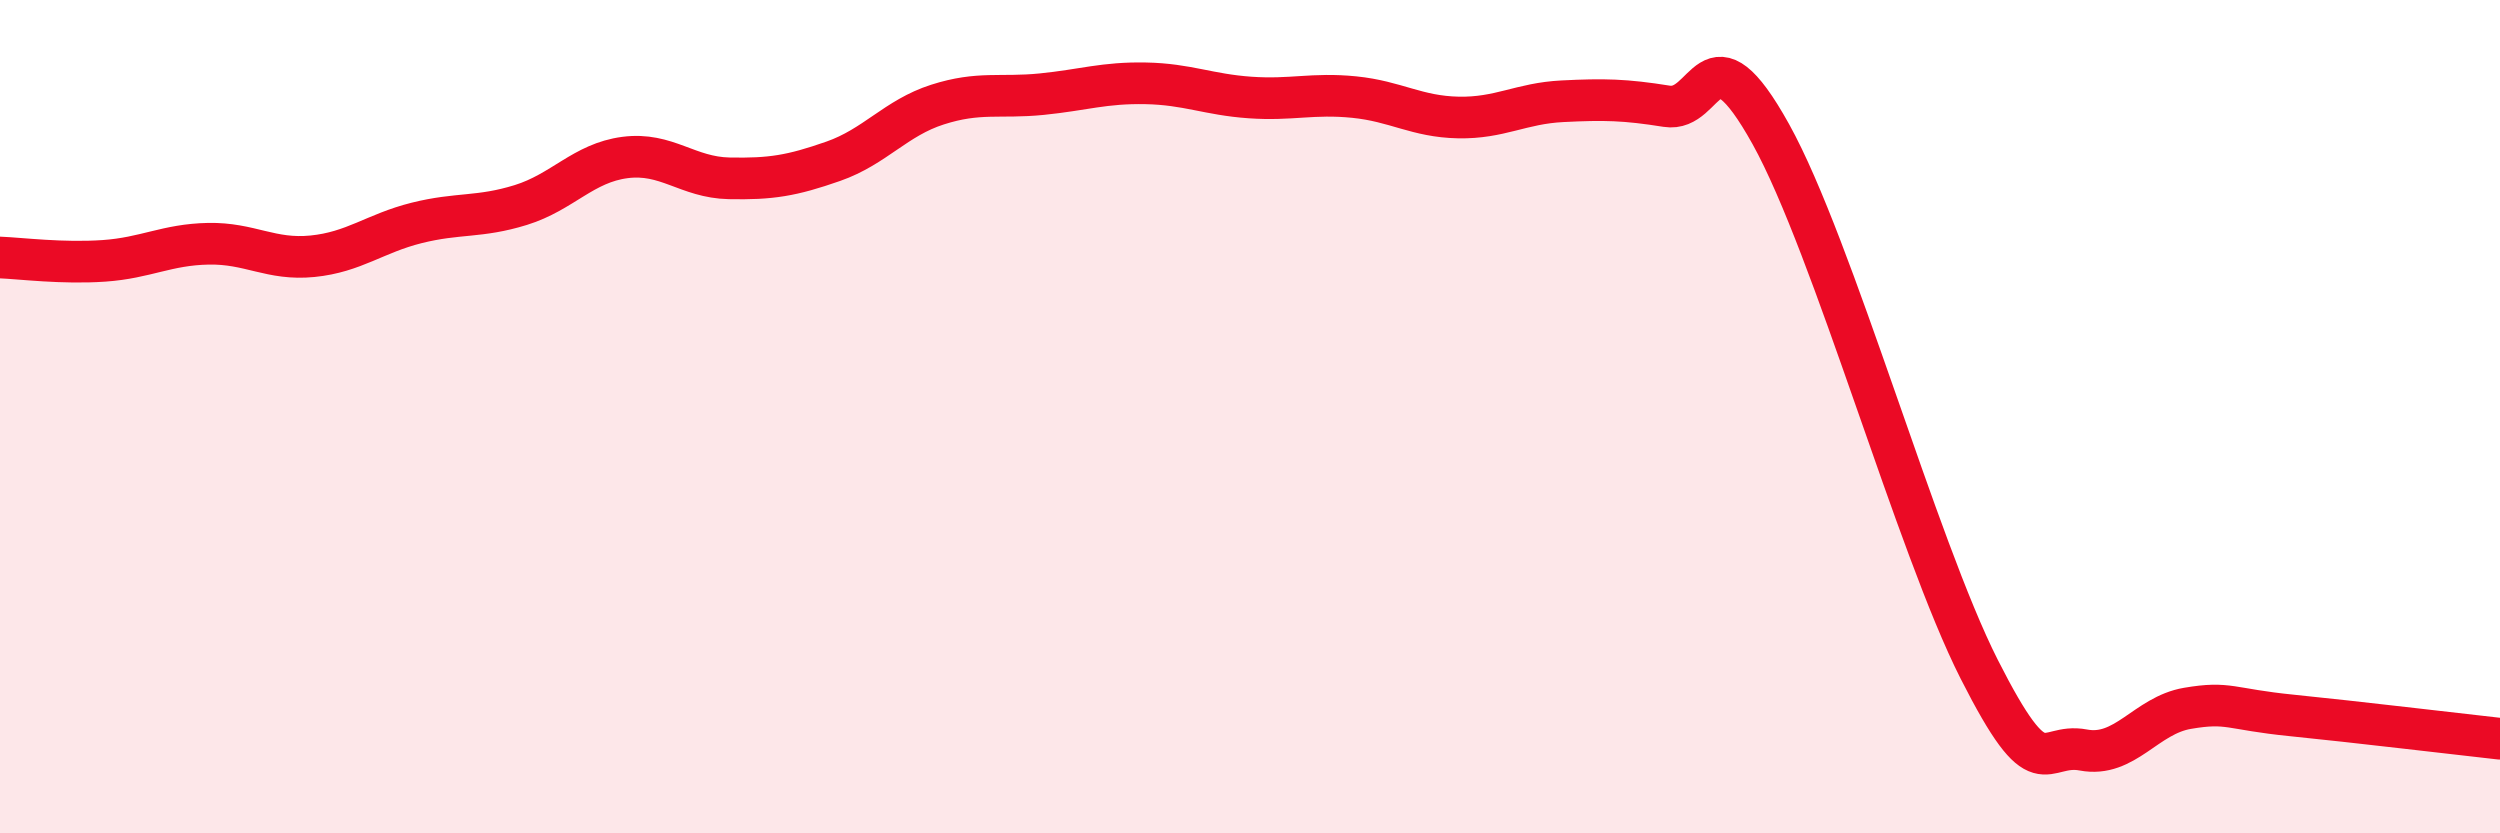 
    <svg width="60" height="20" viewBox="0 0 60 20" xmlns="http://www.w3.org/2000/svg">
      <path
        d="M 0,6.18 C 0.5,6.2 1.5,6.33 2.5,6.26 C 3.5,6.19 4,5.87 5,5.85 C 6,5.83 6.5,6.25 7.5,6.15 C 8.5,6.05 9,5.6 10,5.35 C 11,5.1 11.5,5.23 12.5,4.92 C 13.5,4.61 14,3.91 15,3.78 C 16,3.65 16.5,4.26 17.5,4.28 C 18.5,4.3 19,4.22 20,3.87 C 21,3.52 21.5,2.83 22.5,2.51 C 23.5,2.19 24,2.36 25,2.26 C 26,2.16 26.5,1.98 27.5,2 C 28.5,2.02 29,2.27 30,2.34 C 31,2.41 31.5,2.23 32.5,2.33 C 33.5,2.43 34,2.8 35,2.82 C 36,2.84 36.5,2.48 37.5,2.43 C 38.5,2.38 39,2.39 40,2.55 C 41,2.71 41,0.52 42.5,3.22 C 44,5.92 46,13.1 47.5,16.06 C 49,19.02 49,17.81 50,18 C 51,18.19 51.5,17.17 52.5,17 C 53.5,16.83 53.5,17.02 55,17.17 C 56.5,17.32 59,17.62 60,17.73L60 20L0 20Z"
        fill="#EB0A25"
        opacity="0.1"
        stroke-linecap="round"
        stroke-linejoin="round"
      />
      <path
        d="M 0,6.18 C 0.5,6.2 1.5,6.33 2.5,6.26 C 3.5,6.19 4,5.87 5,5.85 C 6,5.83 6.5,6.25 7.5,6.15 C 8.5,6.05 9,5.6 10,5.35 C 11,5.1 11.5,5.23 12.5,4.92 C 13.5,4.61 14,3.91 15,3.78 C 16,3.65 16.5,4.26 17.5,4.28 C 18.5,4.3 19,4.22 20,3.87 C 21,3.52 21.5,2.83 22.5,2.51 C 23.5,2.19 24,2.36 25,2.26 C 26,2.16 26.5,1.98 27.5,2 C 28.5,2.02 29,2.27 30,2.34 C 31,2.41 31.5,2.23 32.5,2.33 C 33.5,2.43 34,2.8 35,2.82 C 36,2.84 36.5,2.48 37.5,2.43 C 38.5,2.38 39,2.39 40,2.55 C 41,2.71 41,0.52 42.5,3.22 C 44,5.92 46,13.1 47.5,16.06 C 49,19.02 49,17.81 50,18 C 51,18.19 51.5,17.17 52.5,17 C 53.5,16.83 53.5,17.02 55,17.17 C 56.5,17.32 59,17.62 60,17.73"
        stroke="#EB0A25"
        stroke-width="1"
        fill="none"
        stroke-linecap="round"
        stroke-linejoin="round"
      />
    </svg>
  